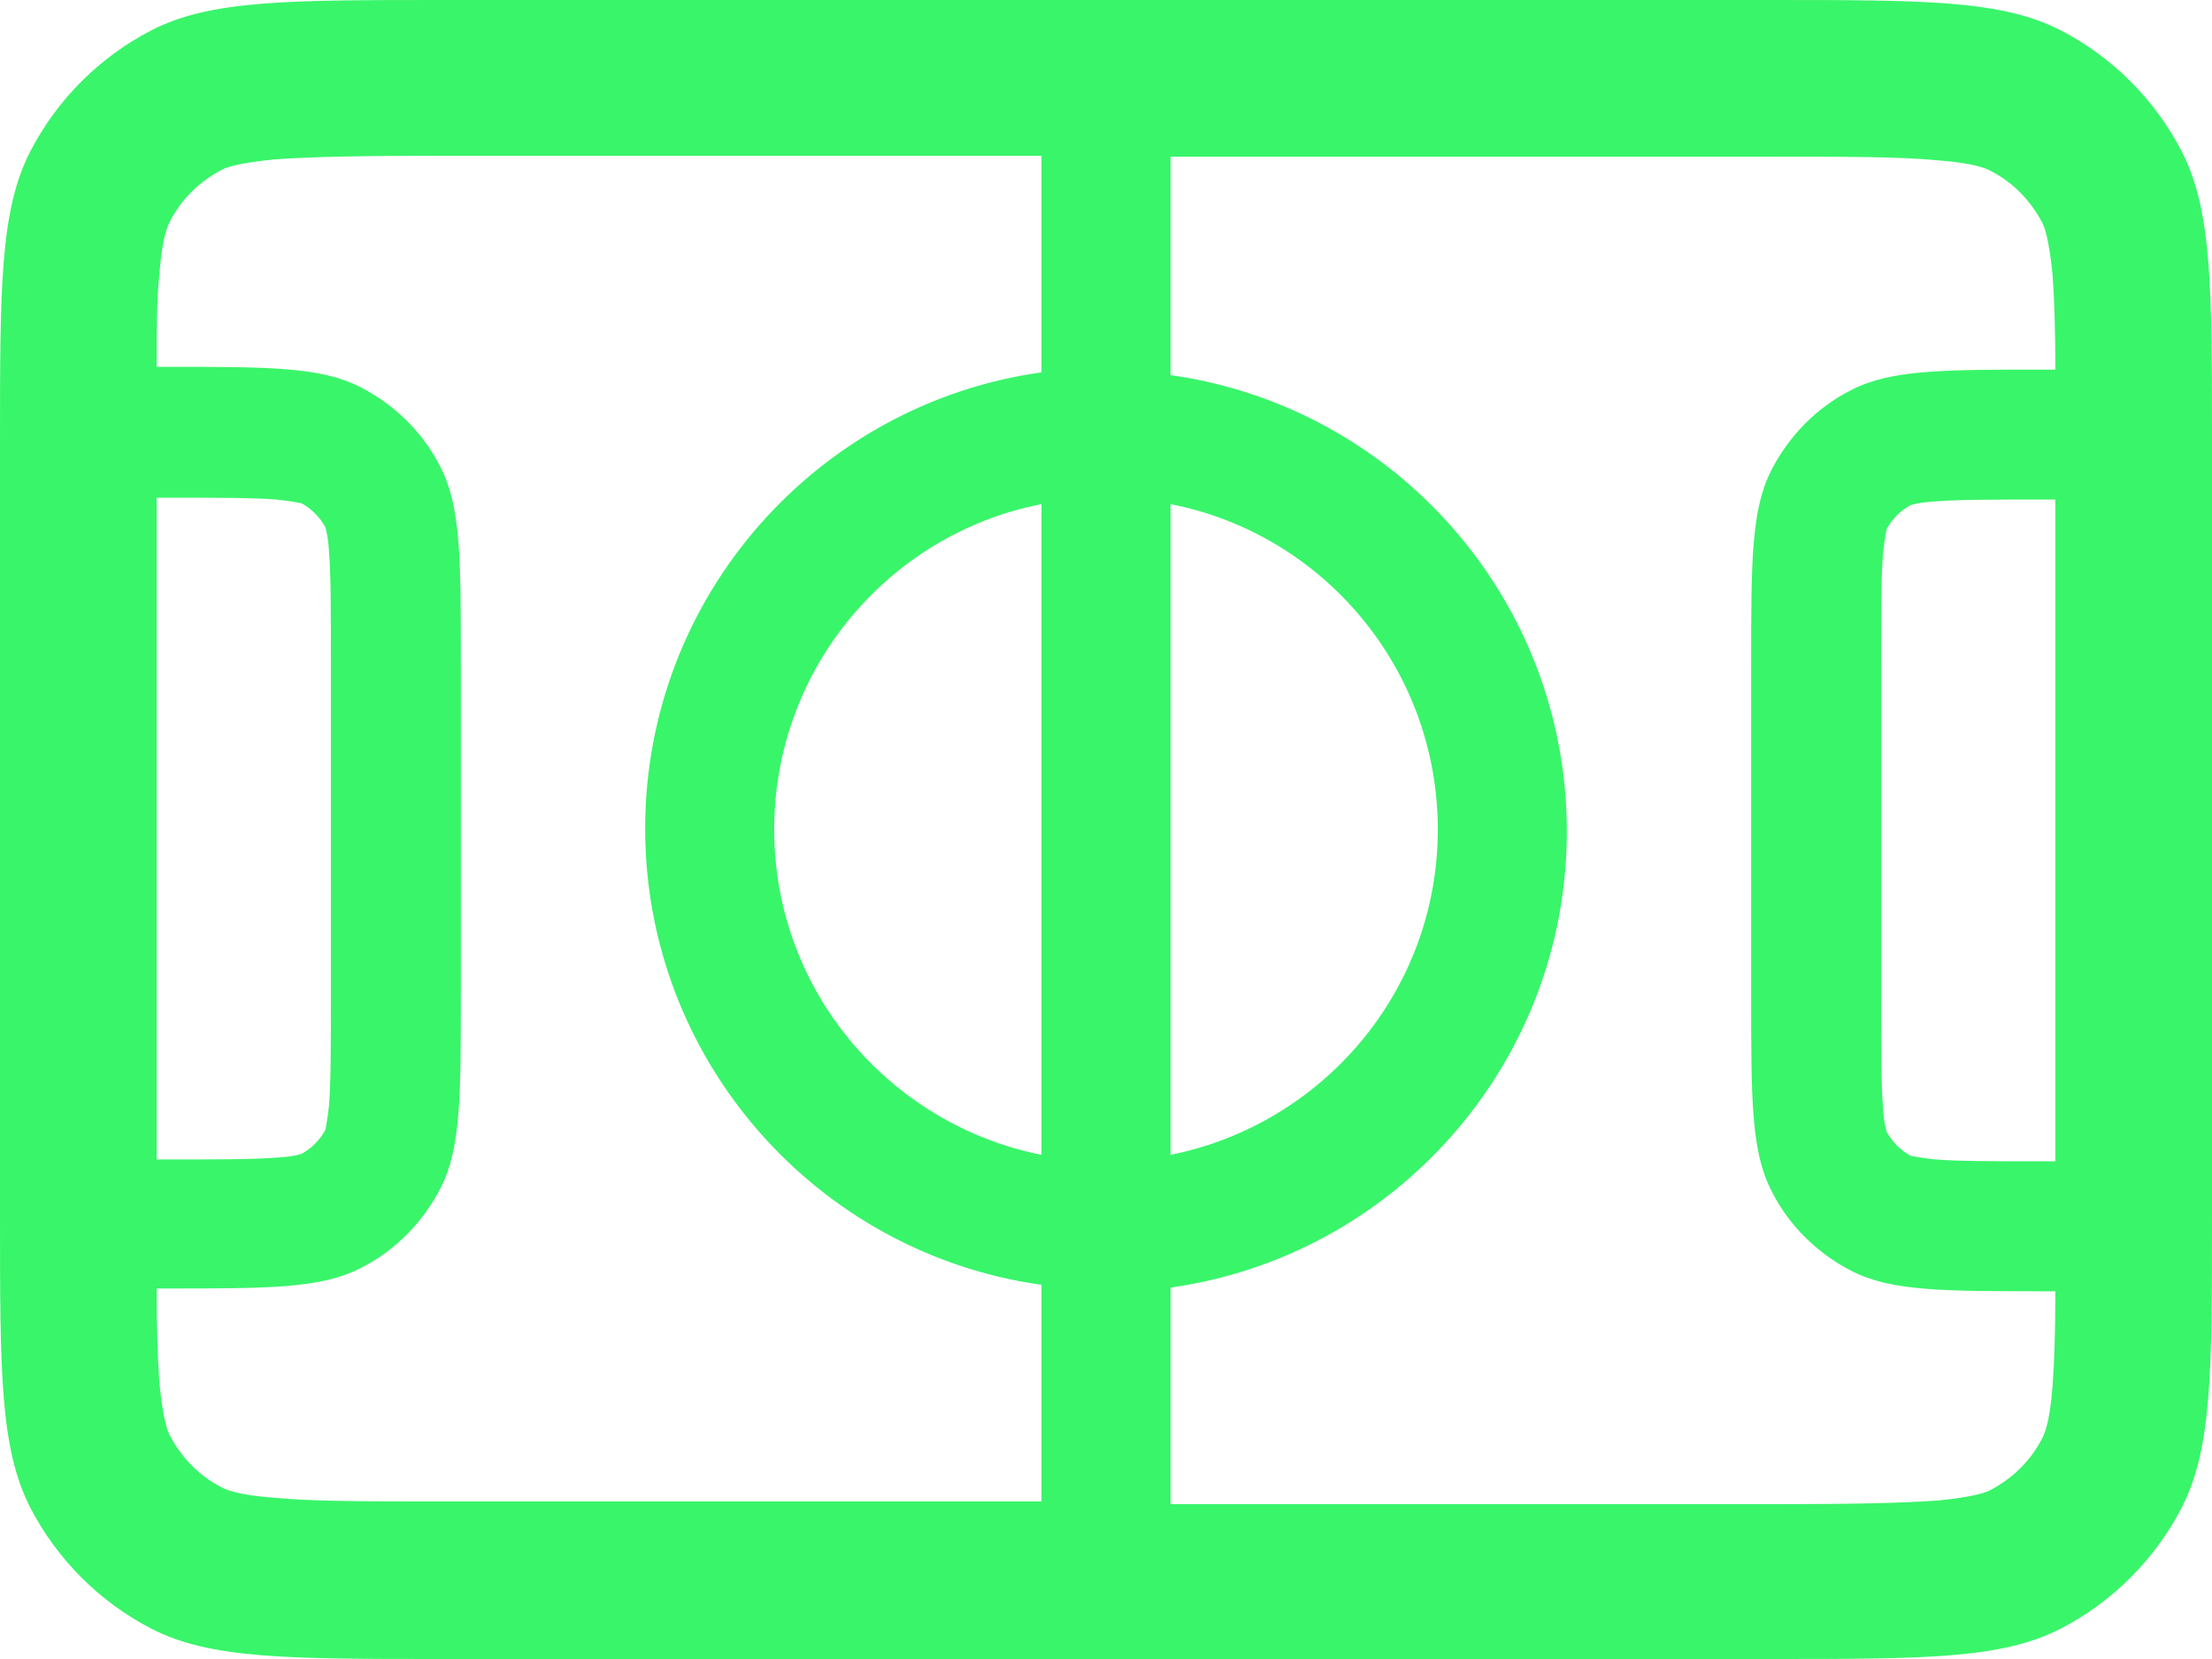 <svg viewBox="0 0 24 18" xmlns="http://www.w3.org/2000/svg"><path d="m15.6 9c0-1.75-1.25-3.21-2.9-3.53v7.06c1.65-.33 2.9-1.78 2.9-3.53zm-7.2 0c0-1.75 1.25-3.21 2.9-3.53v7.06c-1.65-.33-2.9-1.78-2.9-3.53zm13.9-3.6v7.2h-.1c-.58 0-.94 0-1.2-.02-.19-.02-.26-.04-.27-.04-.11-.06-.2-.15-.26-.26 0-.01-.03-.08-.04-.27-.02-.26-.02-.62-.02-1.2v-3.6c0-.58 0-.94.02-1.2.02-.19.04-.26.04-.27.06-.11.15-.2.26-.26.01 0 .08-.03.27-.04.26-.02.62-.02 1.2-.02h.1zm-20.6 7.2v-7.2h.1c.58 0 .94 0 1.2.02.19.02.26.04.27.04.11.06.2.15.26.26 0 .01.03.08.04.27.02.26.02.62.02 1.2v3.6c0 .58 0 .94-.02 1.2-.02.19-.04.26-.04.27-.06.11-.15.2-.26.26 0 0-.08.03-.27.04-.26.02-.62.02-1.2.02h-.1zm0-8.6c0-.43 0-.76.03-1.03.03-.4.09-.52.11-.56.12-.24.32-.44.57-.57.04-.02.16-.07.56-.11.41-.03.96-.04 1.83-.04h6.5v2.35c-2.43.34-4.3 2.43-4.3 4.95s1.87 4.61 4.3 4.95v2.35h-6.5c-.87 0-1.42 0-1.83-.04-.4-.03-.52-.09-.56-.11-.24-.12-.44-.32-.57-.57-.02-.04-.07-.16-.11-.56-.02-.27-.03-.6-.03-1.03h.1c1.12 0 1.68 0 2.11-.22.38-.19.68-.5.87-.87.22-.43.22-.99.22-2.11v-3.6c0-1.12 0-1.68-.22-2.11-.19-.38-.5-.68-.87-.87-.43-.22-.99-.22-2.11-.22h-.1v.02zm11-2.3h6.5c.87 0 1.42 0 1.83.04.4.03.52.09.56.11.24.12.44.32.57.57.02.04.07.16.11.56.02.27.03.6.03 1.03h-.1c-1.12 0-1.68 0-2.11.22-.38.19-.68.5-.87.87-.22.43-.22.99-.22 2.11v3.6c0 1.12 0 1.68.22 2.11.19.38.5.68.87.87.43.22.99.22 2.11.22h.1c0 .43-.01.76-.03 1.03-.03.4-.09.52-.11.56-.12.24-.32.44-.57.57-.04.02-.16.07-.56.11-.42.03-.96.04-1.83.04h-6.5v-2.35c2.43-.34 4.3-2.43 4.3-4.95s-1.87-4.61-4.3-4.95zm6.5-1.7c1.68 0 2.52 0 3.16.33.56.29 1.02.75 1.31 1.31.33.64.33 1.48.33 3.16v8.4c0 1.68 0 2.52-.33 3.16-.29.56-.75 1.02-1.31 1.31-.64.33-1.48.33-3.16.33h-14.4c-1.68 0-2.52 0-3.16-.33-.56-.29-1.02-.75-1.31-1.31-.33-.64-.33-1.48-.33-3.16v-8.4c0-1.68 0-2.52.33-3.16.29-.56.75-1.02 1.31-1.31.64-.33 1.48-.33 3.16-.33z" fill="#39f56a" fill-rule="evenodd"/></svg>